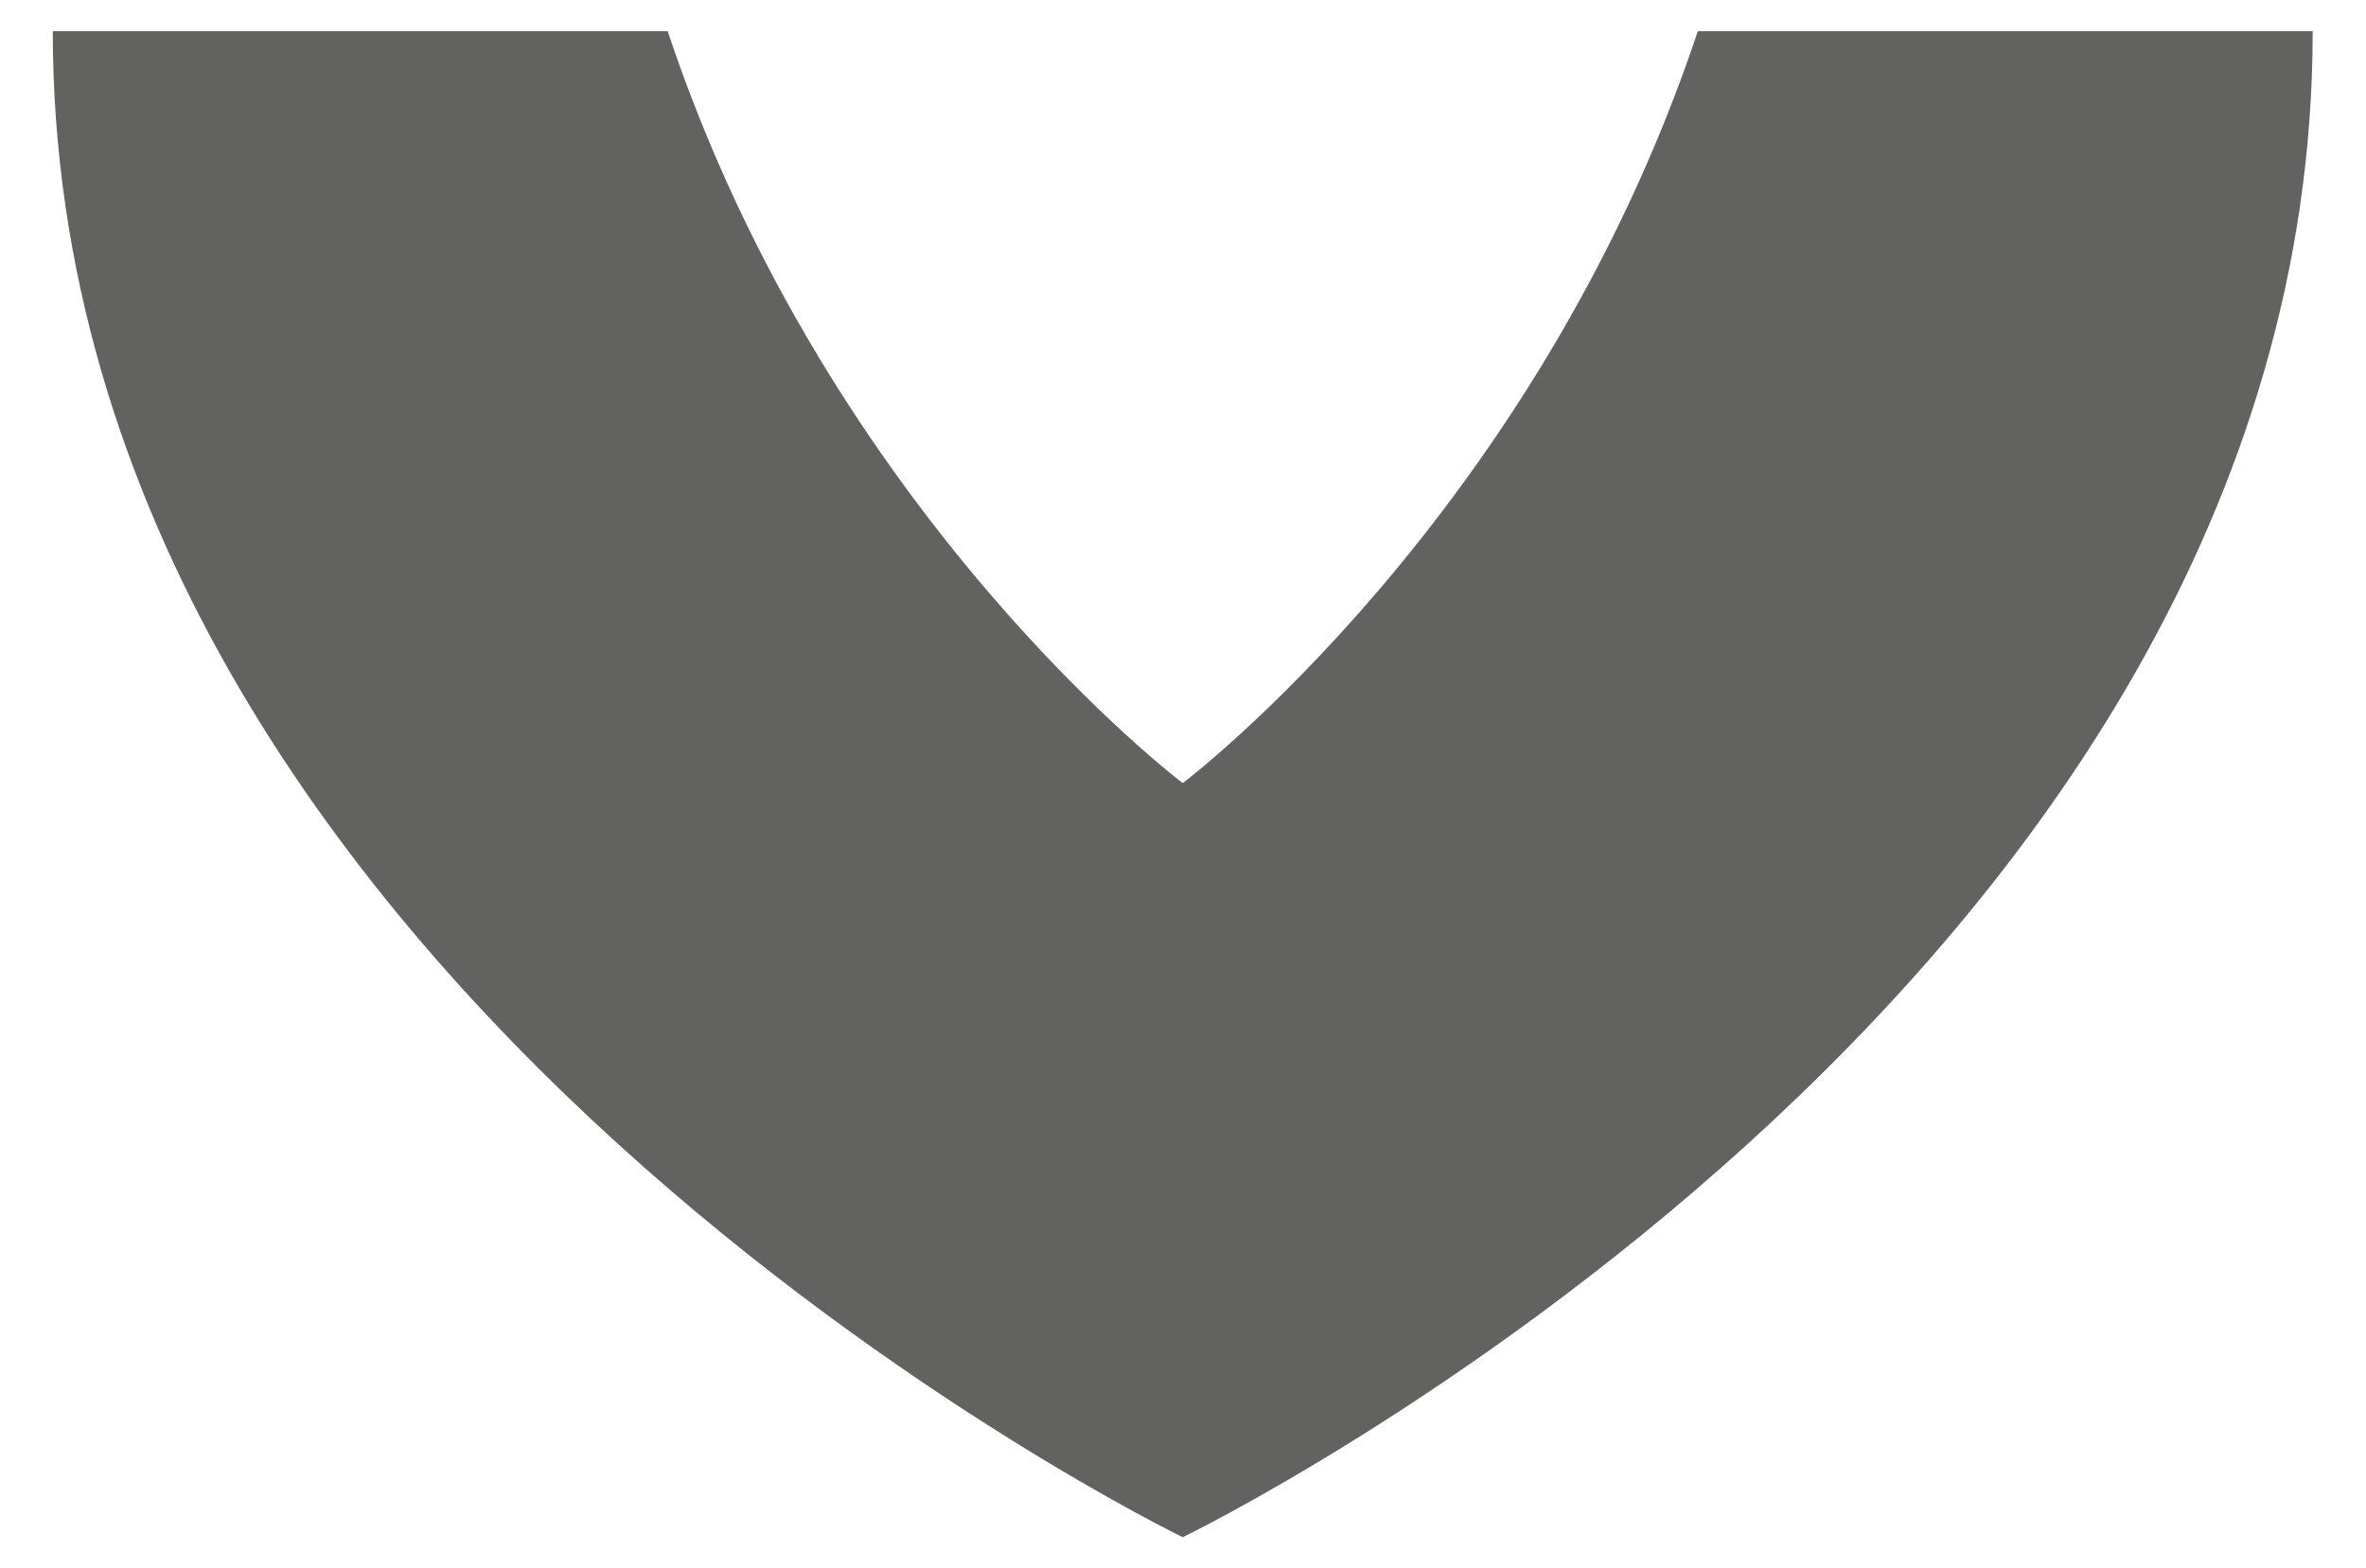 <?xml version="1.0" encoding="UTF-8"?>
<svg id="Layer_1" data-name="Layer 1" xmlns="http://www.w3.org/2000/svg" version="1.1" viewBox="0 0 44.83 29.72">
  <defs>
    <style>
      .cls-1 {
        fill: #626361;
        stroke-width: 0px;
      }
    </style>
  </defs>
  <path class="cls-1" d="M43.83.59h-11.66c-3.07,9.2-9.76,14.25-9.76,14.25,0,0-6.69-5.05-9.76-14.25H1c0,18.17,21.41,28.54,21.41,28.54,0,0,21.41-10.36,21.41-28.54"/>
</svg>